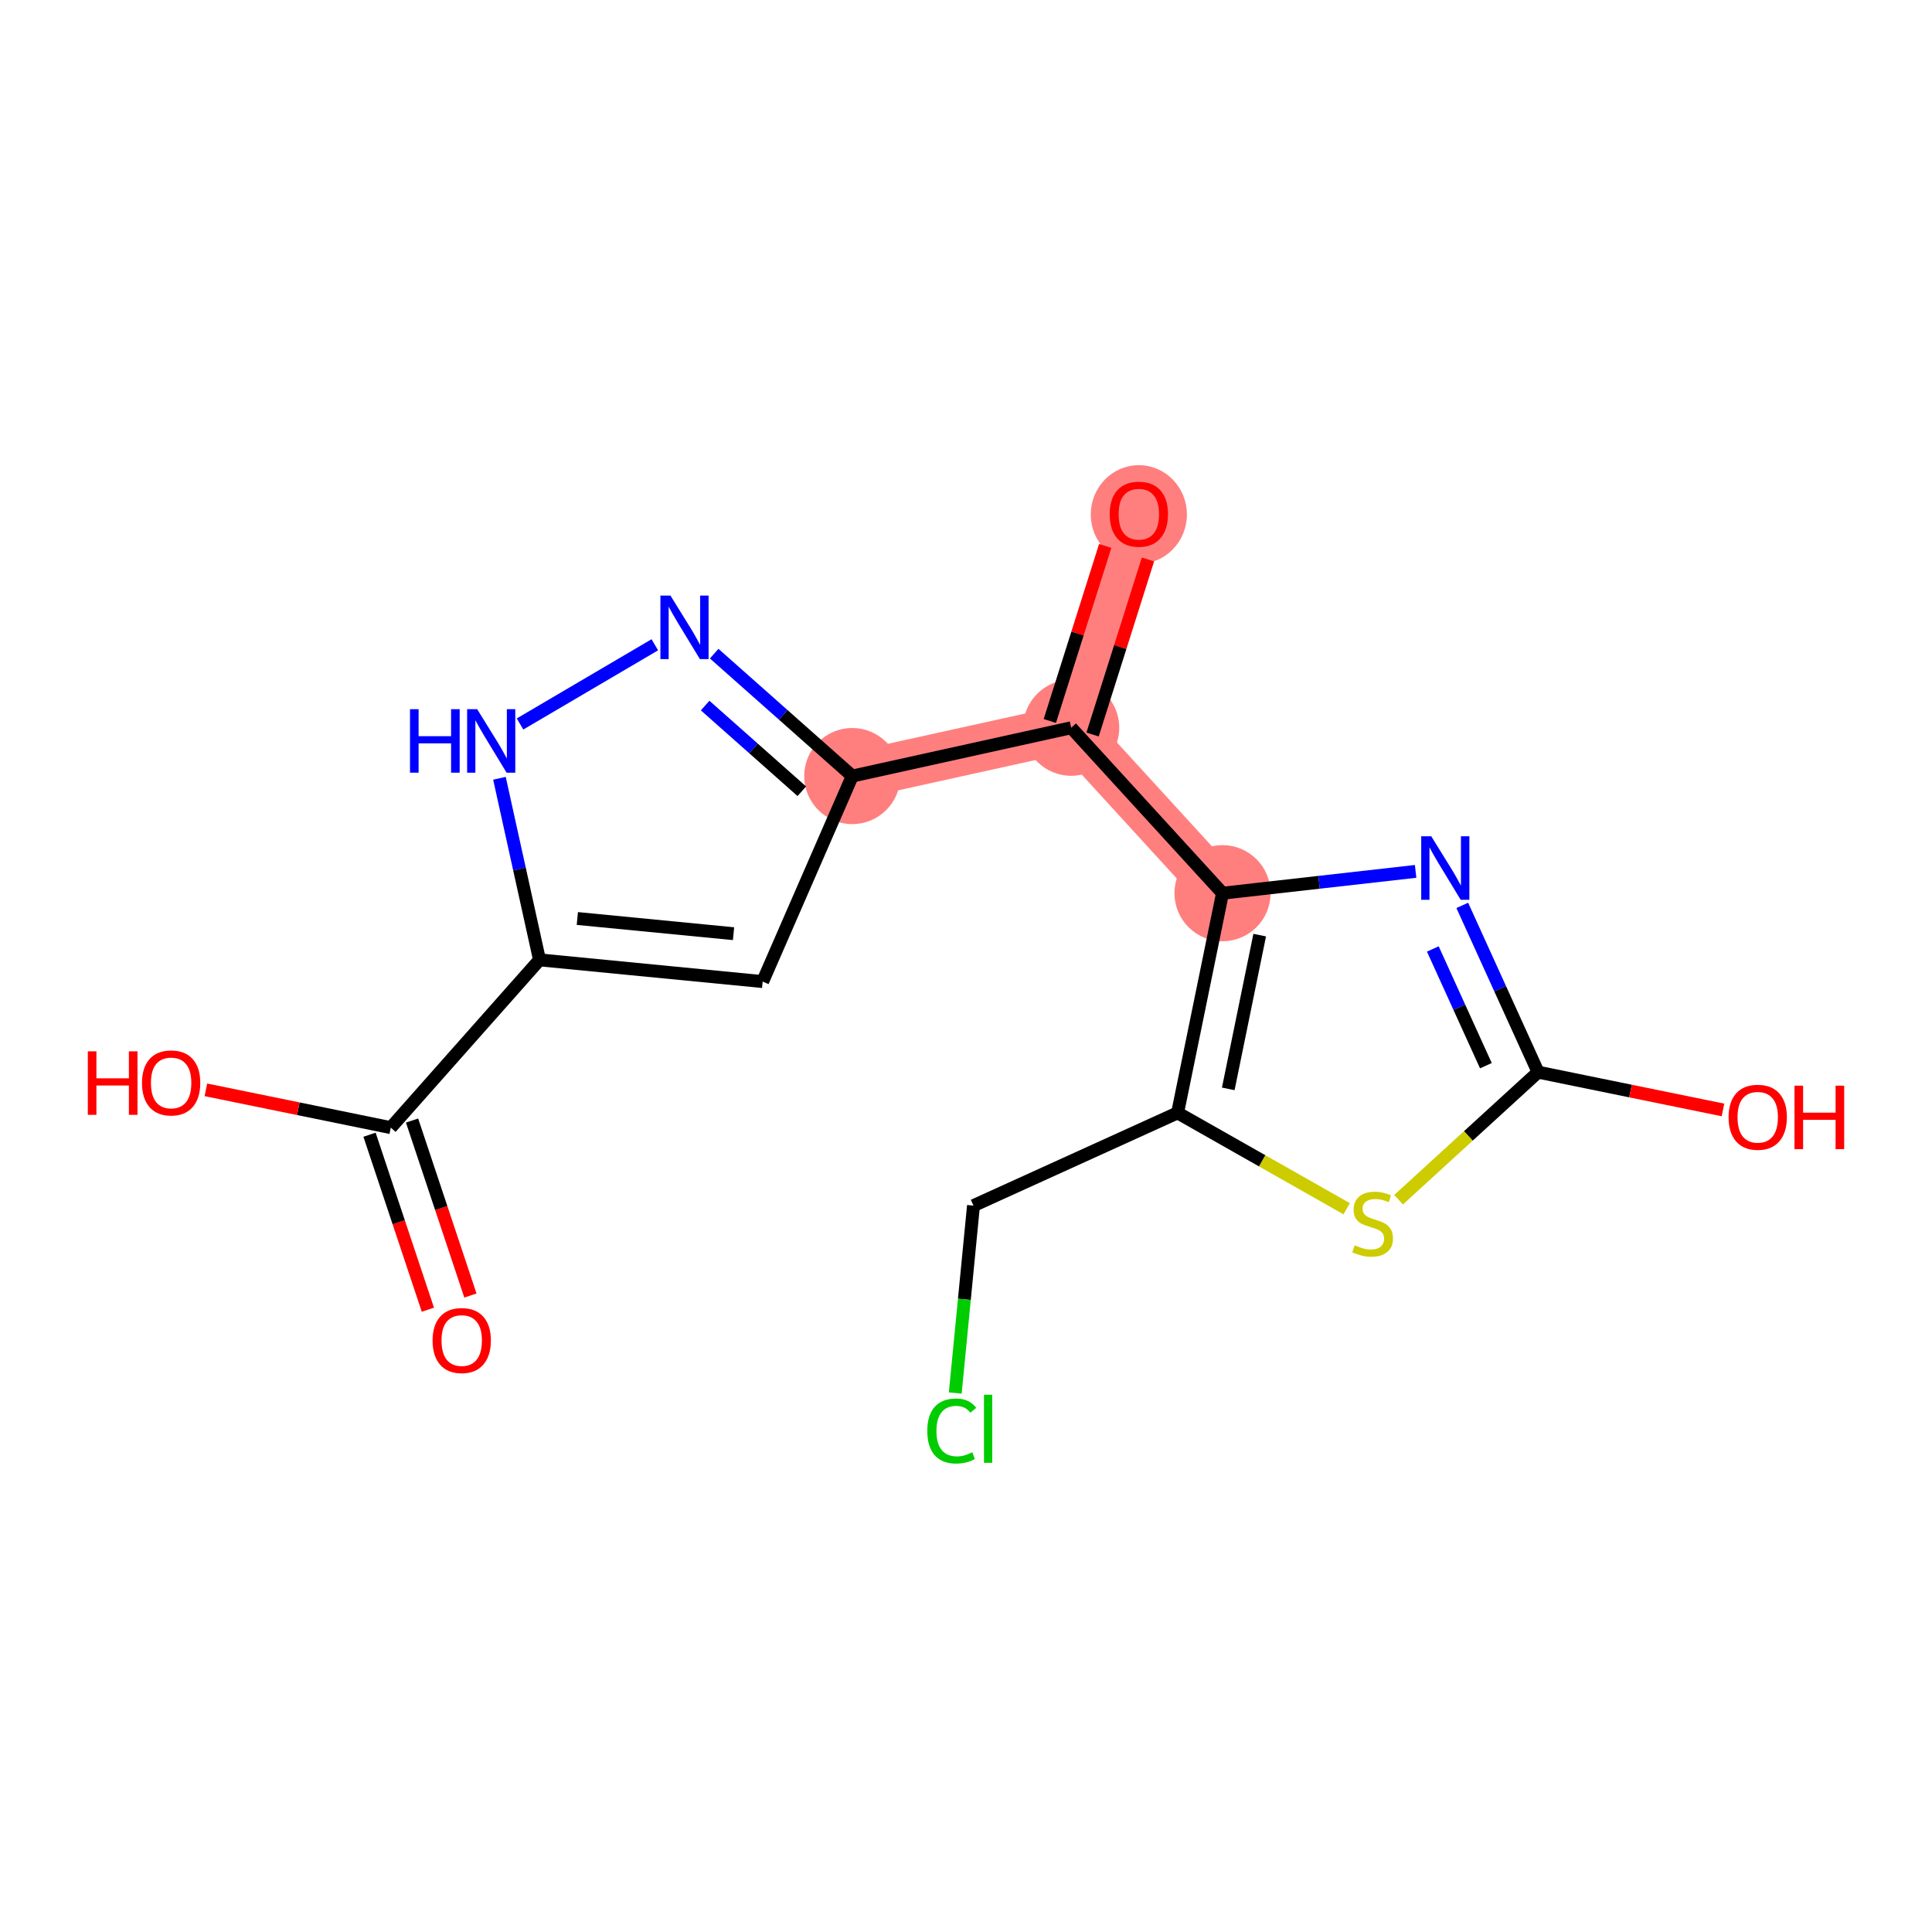 <?xml version='1.0' encoding='iso-8859-1'?>
<svg version='1.1' baseProfile='full'
              xmlns='http://www.w3.org/2000/svg'
                      xmlns:rdkit='http://www.rdkit.org/xml'
                      xmlns:xlink='http://www.w3.org/1999/xlink'
                  xml:space='preserve'
width='300px' height='300px' viewBox='0 0 300 300'>
<!-- END OF HEADER -->
<rect style='opacity:1.0;fill:#FFFFFF;stroke:none' width='300' height='300' x='0' y='0'> </rect>
<rect style='opacity:1.0;fill:#FFFFFF;stroke:none' width='300' height='300' x='0' y='0'> </rect>
<path d='M 132.34,120.506 L 166.336,113.004' style='fill:none;fill-rule:evenodd;stroke:#FF7F7F;stroke-width:7.4px;stroke-linecap:butt;stroke-linejoin:miter;stroke-opacity:1' />
<path d='M 166.336,113.004 L 176.838,79.812' style='fill:none;fill-rule:evenodd;stroke:#FF7F7F;stroke-width:7.4px;stroke-linecap:butt;stroke-linejoin:miter;stroke-opacity:1' />
<path d='M 166.336,113.004 L 189.831,138.695' style='fill:none;fill-rule:evenodd;stroke:#FF7F7F;stroke-width:7.4px;stroke-linecap:butt;stroke-linejoin:miter;stroke-opacity:1' />
<ellipse cx='132.34' cy='120.506' rx='6.963' ry='6.963'  style='fill:#FF7F7F;fill-rule:evenodd;stroke:#FF7F7F;stroke-width:1.0px;stroke-linecap:butt;stroke-linejoin:miter;stroke-opacity:1' />
<ellipse cx='166.336' cy='113.004' rx='6.963' ry='6.963'  style='fill:#FF7F7F;fill-rule:evenodd;stroke:#FF7F7F;stroke-width:1.0px;stroke-linecap:butt;stroke-linejoin:miter;stroke-opacity:1' />
<ellipse cx='176.838' cy='79.889' rx='6.963' ry='7.159'  style='fill:#FF7F7F;fill-rule:evenodd;stroke:#FF7F7F;stroke-width:1.0px;stroke-linecap:butt;stroke-linejoin:miter;stroke-opacity:1' />
<ellipse cx='189.831' cy='138.695' rx='6.963' ry='6.963'  style='fill:#FF7F7F;fill-rule:evenodd;stroke:#FF7F7F;stroke-width:1.0px;stroke-linecap:butt;stroke-linejoin:miter;stroke-opacity:1' />
<path class='bond-0 atom-0 atom-1' d='M 73.045,201.168 L 68.515,187.583' style='fill:none;fill-rule:evenodd;stroke:#FF0000;stroke-width:2.0px;stroke-linecap:butt;stroke-linejoin:miter;stroke-opacity:1' />
<path class='bond-0 atom-0 atom-1' d='M 68.515,187.583 L 63.984,173.998' style='fill:none;fill-rule:evenodd;stroke:#000000;stroke-width:2.0px;stroke-linecap:butt;stroke-linejoin:miter;stroke-opacity:1' />
<path class='bond-0 atom-0 atom-1' d='M 66.44,203.371 L 61.91,189.786' style='fill:none;fill-rule:evenodd;stroke:#FF0000;stroke-width:2.0px;stroke-linecap:butt;stroke-linejoin:miter;stroke-opacity:1' />
<path class='bond-0 atom-0 atom-1' d='M 61.91,189.786 L 57.379,176.201' style='fill:none;fill-rule:evenodd;stroke:#000000;stroke-width:2.0px;stroke-linecap:butt;stroke-linejoin:miter;stroke-opacity:1' />
<path class='bond-1 atom-1 atom-2' d='M 60.682,175.099 L 46.325,172.164' style='fill:none;fill-rule:evenodd;stroke:#000000;stroke-width:2.0px;stroke-linecap:butt;stroke-linejoin:miter;stroke-opacity:1' />
<path class='bond-1 atom-1 atom-2' d='M 46.325,172.164 L 31.97,169.228' style='fill:none;fill-rule:evenodd;stroke:#FF0000;stroke-width:2.0px;stroke-linecap:butt;stroke-linejoin:miter;stroke-opacity:1' />
<path class='bond-2 atom-1 atom-3' d='M 60.682,175.099 L 83.776,149.048' style='fill:none;fill-rule:evenodd;stroke:#000000;stroke-width:2.0px;stroke-linecap:butt;stroke-linejoin:miter;stroke-opacity:1' />
<path class='bond-3 atom-3 atom-4' d='M 83.776,149.048 L 118.426,152.419' style='fill:none;fill-rule:evenodd;stroke:#000000;stroke-width:2.0px;stroke-linecap:butt;stroke-linejoin:miter;stroke-opacity:1' />
<path class='bond-3 atom-3 atom-4' d='M 89.648,142.623 L 113.903,144.983' style='fill:none;fill-rule:evenodd;stroke:#000000;stroke-width:2.0px;stroke-linecap:butt;stroke-linejoin:miter;stroke-opacity:1' />
<path class='bond-17 atom-17 atom-3' d='M 77.554,120.852 L 80.665,134.95' style='fill:none;fill-rule:evenodd;stroke:#0000FF;stroke-width:2.0px;stroke-linecap:butt;stroke-linejoin:miter;stroke-opacity:1' />
<path class='bond-17 atom-17 atom-3' d='M 80.665,134.95 L 83.776,149.048' style='fill:none;fill-rule:evenodd;stroke:#000000;stroke-width:2.0px;stroke-linecap:butt;stroke-linejoin:miter;stroke-opacity:1' />
<path class='bond-4 atom-4 atom-5' d='M 118.426,152.419 L 132.34,120.506' style='fill:none;fill-rule:evenodd;stroke:#000000;stroke-width:2.0px;stroke-linecap:butt;stroke-linejoin:miter;stroke-opacity:1' />
<path class='bond-5 atom-5 atom-6' d='M 132.34,120.506 L 166.336,113.004' style='fill:none;fill-rule:evenodd;stroke:#000000;stroke-width:2.0px;stroke-linecap:butt;stroke-linejoin:miter;stroke-opacity:1' />
<path class='bond-15 atom-5 atom-16' d='M 132.34,120.506 L 121.619,111.002' style='fill:none;fill-rule:evenodd;stroke:#000000;stroke-width:2.0px;stroke-linecap:butt;stroke-linejoin:miter;stroke-opacity:1' />
<path class='bond-15 atom-5 atom-16' d='M 121.619,111.002 L 110.898,101.498' style='fill:none;fill-rule:evenodd;stroke:#0000FF;stroke-width:2.0px;stroke-linecap:butt;stroke-linejoin:miter;stroke-opacity:1' />
<path class='bond-15 atom-5 atom-16' d='M 124.505,122.865 L 117,116.212' style='fill:none;fill-rule:evenodd;stroke:#000000;stroke-width:2.0px;stroke-linecap:butt;stroke-linejoin:miter;stroke-opacity:1' />
<path class='bond-15 atom-5 atom-16' d='M 117,116.212 L 109.495,109.559' style='fill:none;fill-rule:evenodd;stroke:#0000FF;stroke-width:2.0px;stroke-linecap:butt;stroke-linejoin:miter;stroke-opacity:1' />
<path class='bond-6 atom-6 atom-7' d='M 169.655,114.055 L 173.956,100.463' style='fill:none;fill-rule:evenodd;stroke:#000000;stroke-width:2.0px;stroke-linecap:butt;stroke-linejoin:miter;stroke-opacity:1' />
<path class='bond-6 atom-6 atom-7' d='M 173.956,100.463 L 178.256,86.871' style='fill:none;fill-rule:evenodd;stroke:#FF0000;stroke-width:2.0px;stroke-linecap:butt;stroke-linejoin:miter;stroke-opacity:1' />
<path class='bond-6 atom-6 atom-7' d='M 163.017,111.954 L 167.317,98.362' style='fill:none;fill-rule:evenodd;stroke:#000000;stroke-width:2.0px;stroke-linecap:butt;stroke-linejoin:miter;stroke-opacity:1' />
<path class='bond-6 atom-6 atom-7' d='M 167.317,98.362 L 171.617,84.771' style='fill:none;fill-rule:evenodd;stroke:#FF0000;stroke-width:2.0px;stroke-linecap:butt;stroke-linejoin:miter;stroke-opacity:1' />
<path class='bond-7 atom-6 atom-8' d='M 166.336,113.004 L 189.831,138.695' style='fill:none;fill-rule:evenodd;stroke:#000000;stroke-width:2.0px;stroke-linecap:butt;stroke-linejoin:miter;stroke-opacity:1' />
<path class='bond-8 atom-8 atom-9' d='M 189.831,138.695 L 204.823,137.002' style='fill:none;fill-rule:evenodd;stroke:#000000;stroke-width:2.0px;stroke-linecap:butt;stroke-linejoin:miter;stroke-opacity:1' />
<path class='bond-8 atom-8 atom-9' d='M 204.823,137.002 L 219.816,135.309' style='fill:none;fill-rule:evenodd;stroke:#0000FF;stroke-width:2.0px;stroke-linecap:butt;stroke-linejoin:miter;stroke-opacity:1' />
<path class='bond-18 atom-13 atom-8' d='M 182.856,172.804 L 189.831,138.695' style='fill:none;fill-rule:evenodd;stroke:#000000;stroke-width:2.0px;stroke-linecap:butt;stroke-linejoin:miter;stroke-opacity:1' />
<path class='bond-18 atom-13 atom-8' d='M 190.724,169.082 L 195.606,145.206' style='fill:none;fill-rule:evenodd;stroke:#000000;stroke-width:2.0px;stroke-linecap:butt;stroke-linejoin:miter;stroke-opacity:1' />
<path class='bond-9 atom-9 atom-10' d='M 227.061,140.588 L 232.946,153.535' style='fill:none;fill-rule:evenodd;stroke:#0000FF;stroke-width:2.0px;stroke-linecap:butt;stroke-linejoin:miter;stroke-opacity:1' />
<path class='bond-9 atom-9 atom-10' d='M 232.946,153.535 L 238.831,166.482' style='fill:none;fill-rule:evenodd;stroke:#000000;stroke-width:2.0px;stroke-linecap:butt;stroke-linejoin:miter;stroke-opacity:1' />
<path class='bond-9 atom-9 atom-10' d='M 222.488,147.354 L 226.607,156.416' style='fill:none;fill-rule:evenodd;stroke:#0000FF;stroke-width:2.0px;stroke-linecap:butt;stroke-linejoin:miter;stroke-opacity:1' />
<path class='bond-9 atom-9 atom-10' d='M 226.607,156.416 L 230.727,165.479' style='fill:none;fill-rule:evenodd;stroke:#000000;stroke-width:2.0px;stroke-linecap:butt;stroke-linejoin:miter;stroke-opacity:1' />
<path class='bond-10 atom-10 atom-11' d='M 238.831,166.482 L 253.187,169.418' style='fill:none;fill-rule:evenodd;stroke:#000000;stroke-width:2.0px;stroke-linecap:butt;stroke-linejoin:miter;stroke-opacity:1' />
<path class='bond-10 atom-10 atom-11' d='M 253.187,169.418 L 267.543,172.353' style='fill:none;fill-rule:evenodd;stroke:#FF0000;stroke-width:2.0px;stroke-linecap:butt;stroke-linejoin:miter;stroke-opacity:1' />
<path class='bond-11 atom-10 atom-12' d='M 238.831,166.482 L 228.001,176.386' style='fill:none;fill-rule:evenodd;stroke:#000000;stroke-width:2.0px;stroke-linecap:butt;stroke-linejoin:miter;stroke-opacity:1' />
<path class='bond-11 atom-10 atom-12' d='M 228.001,176.386 L 217.172,186.29' style='fill:none;fill-rule:evenodd;stroke:#CCCC00;stroke-width:2.0px;stroke-linecap:butt;stroke-linejoin:miter;stroke-opacity:1' />
<path class='bond-12 atom-12 atom-13' d='M 209.109,187.691 L 195.983,180.247' style='fill:none;fill-rule:evenodd;stroke:#CCCC00;stroke-width:2.0px;stroke-linecap:butt;stroke-linejoin:miter;stroke-opacity:1' />
<path class='bond-12 atom-12 atom-13' d='M 195.983,180.247 L 182.856,172.804' style='fill:none;fill-rule:evenodd;stroke:#000000;stroke-width:2.0px;stroke-linecap:butt;stroke-linejoin:miter;stroke-opacity:1' />
<path class='bond-13 atom-13 atom-14' d='M 182.856,172.804 L 151.163,187.209' style='fill:none;fill-rule:evenodd;stroke:#000000;stroke-width:2.0px;stroke-linecap:butt;stroke-linejoin:miter;stroke-opacity:1' />
<path class='bond-14 atom-14 atom-15' d='M 151.163,187.209 L 149.748,201.757' style='fill:none;fill-rule:evenodd;stroke:#000000;stroke-width:2.0px;stroke-linecap:butt;stroke-linejoin:miter;stroke-opacity:1' />
<path class='bond-14 atom-14 atom-15' d='M 149.748,201.757 L 148.332,216.304' style='fill:none;fill-rule:evenodd;stroke:#00CC00;stroke-width:2.0px;stroke-linecap:butt;stroke-linejoin:miter;stroke-opacity:1' />
<path class='bond-16 atom-16 atom-17' d='M 101.679,100.121 L 80.75,112.421' style='fill:none;fill-rule:evenodd;stroke:#0000FF;stroke-width:2.0px;stroke-linecap:butt;stroke-linejoin:miter;stroke-opacity:1' />
<path  class='atom-0' d='M 67.17 208.153
Q 67.17 205.786, 68.34 204.463
Q 69.509 203.14, 71.696 203.14
Q 73.882 203.14, 75.052 204.463
Q 76.222 205.786, 76.222 208.153
Q 76.222 210.548, 75.038 211.913
Q 73.854 213.264, 71.696 213.264
Q 69.523 213.264, 68.34 211.913
Q 67.17 210.562, 67.17 208.153
M 71.696 212.15
Q 73.2 212.15, 74.007 211.147
Q 74.829 210.131, 74.829 208.153
Q 74.829 206.217, 74.007 205.243
Q 73.2 204.254, 71.696 204.254
Q 70.192 204.254, 69.37 205.229
Q 68.562 206.204, 68.562 208.153
Q 68.562 210.144, 69.37 211.147
Q 70.192 212.15, 71.696 212.15
' fill='#FF0000'/>
<path  class='atom-2' d='M 13.636 163.251
L 14.973 163.251
L 14.973 167.442
L 20.014 167.442
L 20.014 163.251
L 21.351 163.251
L 21.351 173.11
L 20.014 173.11
L 20.014 168.557
L 14.973 168.557
L 14.973 173.11
L 13.636 173.11
L 13.636 163.251
' fill='#FF0000'/>
<path  class='atom-2' d='M 22.047 168.153
Q 22.047 165.785, 23.217 164.462
Q 24.387 163.139, 26.573 163.139
Q 28.76 163.139, 29.929 164.462
Q 31.099 165.785, 31.099 168.153
Q 31.099 170.548, 29.915 171.913
Q 28.732 173.263, 26.573 173.263
Q 24.401 173.263, 23.217 171.913
Q 22.047 170.562, 22.047 168.153
M 26.573 172.149
Q 28.077 172.149, 28.885 171.147
Q 29.706 170.13, 29.706 168.153
Q 29.706 166.217, 28.885 165.242
Q 28.077 164.254, 26.573 164.254
Q 25.069 164.254, 24.248 165.228
Q 23.44 166.203, 23.44 168.153
Q 23.44 170.144, 24.248 171.147
Q 25.069 172.149, 26.573 172.149
' fill='#FF0000'/>
<path  class='atom-7' d='M 172.312 79.84
Q 172.312 77.472, 173.482 76.15
Q 174.651 74.827, 176.838 74.827
Q 179.024 74.827, 180.194 76.15
Q 181.364 77.472, 181.364 79.84
Q 181.364 82.235, 180.18 83.6
Q 178.996 84.951, 176.838 84.951
Q 174.665 84.951, 173.482 83.6
Q 172.312 82.249, 172.312 79.84
M 176.838 83.837
Q 178.342 83.837, 179.149 82.834
Q 179.971 81.817, 179.971 79.84
Q 179.971 77.904, 179.149 76.929
Q 178.342 75.941, 176.838 75.941
Q 175.334 75.941, 174.512 76.915
Q 173.705 77.89, 173.705 79.84
Q 173.705 81.831, 174.512 82.834
Q 175.334 83.837, 176.838 83.837
' fill='#FF0000'/>
<path  class='atom-9' d='M 222.246 129.859
L 225.477 135.081
Q 225.797 135.596, 226.312 136.529
Q 226.827 137.462, 226.855 137.518
L 226.855 129.859
L 228.164 129.859
L 228.164 139.718
L 226.813 139.718
L 223.346 134.009
Q 222.942 133.34, 222.51 132.574
Q 222.093 131.808, 221.967 131.572
L 221.967 139.718
L 220.686 139.718
L 220.686 129.859
L 222.246 129.859
' fill='#0000FF'/>
<path  class='atom-11' d='M 268.413 173.484
Q 268.413 171.117, 269.583 169.794
Q 270.753 168.471, 272.939 168.471
Q 275.126 168.471, 276.295 169.794
Q 277.465 171.117, 277.465 173.484
Q 277.465 175.88, 276.281 177.244
Q 275.098 178.595, 272.939 178.595
Q 270.767 178.595, 269.583 177.244
Q 268.413 175.894, 268.413 173.484
M 272.939 177.481
Q 274.443 177.481, 275.251 176.478
Q 276.073 175.462, 276.073 173.484
Q 276.073 171.549, 275.251 170.574
Q 274.443 169.585, 272.939 169.585
Q 271.435 169.585, 270.614 170.56
Q 269.806 171.535, 269.806 173.484
Q 269.806 175.476, 270.614 176.478
Q 271.435 177.481, 272.939 177.481
' fill='#FF0000'/>
<path  class='atom-11' d='M 278.649 168.583
L 279.986 168.583
L 279.986 172.774
L 285.027 172.774
L 285.027 168.583
L 286.364 168.583
L 286.364 178.442
L 285.027 178.442
L 285.027 173.888
L 279.986 173.888
L 279.986 178.442
L 278.649 178.442
L 278.649 168.583
' fill='#FF0000'/>
<path  class='atom-12' d='M 210.355 193.361
Q 210.466 193.403, 210.926 193.597
Q 211.386 193.792, 211.887 193.918
Q 212.402 194.029, 212.903 194.029
Q 213.836 194.029, 214.38 193.584
Q 214.923 193.124, 214.923 192.33
Q 214.923 191.787, 214.644 191.453
Q 214.38 191.119, 213.962 190.938
Q 213.544 190.757, 212.848 190.548
Q 211.97 190.283, 211.441 190.033
Q 210.926 189.782, 210.55 189.253
Q 210.188 188.723, 210.188 187.832
Q 210.188 186.593, 211.023 185.827
Q 211.873 185.061, 213.544 185.061
Q 214.686 185.061, 215.981 185.604
L 215.661 186.676
Q 214.477 186.189, 213.586 186.189
Q 212.625 186.189, 212.096 186.593
Q 211.567 186.983, 211.58 187.665
Q 211.58 188.194, 211.845 188.515
Q 212.124 188.835, 212.513 189.016
Q 212.917 189.197, 213.586 189.406
Q 214.477 189.684, 215.006 189.963
Q 215.535 190.241, 215.911 190.812
Q 216.301 191.369, 216.301 192.33
Q 216.301 193.695, 215.382 194.433
Q 214.477 195.157, 212.959 195.157
Q 212.082 195.157, 211.413 194.962
Q 210.759 194.781, 209.979 194.461
L 210.355 193.361
' fill='#CCCC00'/>
<path  class='atom-15' d='M 143.99 222.201
Q 143.99 219.75, 145.132 218.469
Q 146.288 217.174, 148.474 217.174
Q 150.507 217.174, 151.593 218.608
L 150.674 219.36
Q 149.881 218.316, 148.474 218.316
Q 146.984 218.316, 146.19 219.319
Q 145.41 220.307, 145.41 222.201
Q 145.41 224.151, 146.218 225.153
Q 147.04 226.156, 148.627 226.156
Q 149.713 226.156, 150.981 225.502
L 151.371 226.546
Q 150.855 226.88, 150.076 227.075
Q 149.296 227.27, 148.432 227.27
Q 146.288 227.27, 145.132 225.961
Q 143.99 224.652, 143.99 222.201
' fill='#00CC00'/>
<path  class='atom-15' d='M 152.791 216.575
L 154.072 216.575
L 154.072 227.145
L 152.791 227.145
L 152.791 216.575
' fill='#00CC00'/>
<path  class='atom-16' d='M 104.109 92.482
L 107.34 97.704
Q 107.66 98.219, 108.175 99.153
Q 108.691 100.086, 108.719 100.141
L 108.719 92.482
L 110.028 92.482
L 110.028 102.341
L 108.677 102.341
L 105.209 96.632
Q 104.805 95.963, 104.374 95.198
Q 103.956 94.432, 103.831 94.195
L 103.831 102.341
L 102.549 102.341
L 102.549 92.482
L 104.109 92.482
' fill='#0000FF'/>
<path  class='atom-17' d='M 63.665 110.122
L 65.001 110.122
L 65.001 114.314
L 70.043 114.314
L 70.043 110.122
L 71.379 110.122
L 71.379 119.981
L 70.043 119.981
L 70.043 115.428
L 65.001 115.428
L 65.001 119.981
L 63.665 119.981
L 63.665 110.122
' fill='#0000FF'/>
<path  class='atom-17' d='M 74.095 110.122
L 77.326 115.344
Q 77.646 115.859, 78.161 116.792
Q 78.676 117.725, 78.704 117.781
L 78.704 110.122
L 80.013 110.122
L 80.013 119.981
L 78.662 119.981
L 75.195 114.272
Q 74.791 113.603, 74.359 112.837
Q 73.942 112.072, 73.816 111.835
L 73.816 119.981
L 72.535 119.981
L 72.535 110.122
L 74.095 110.122
' fill='#0000FF'/>
</svg>
